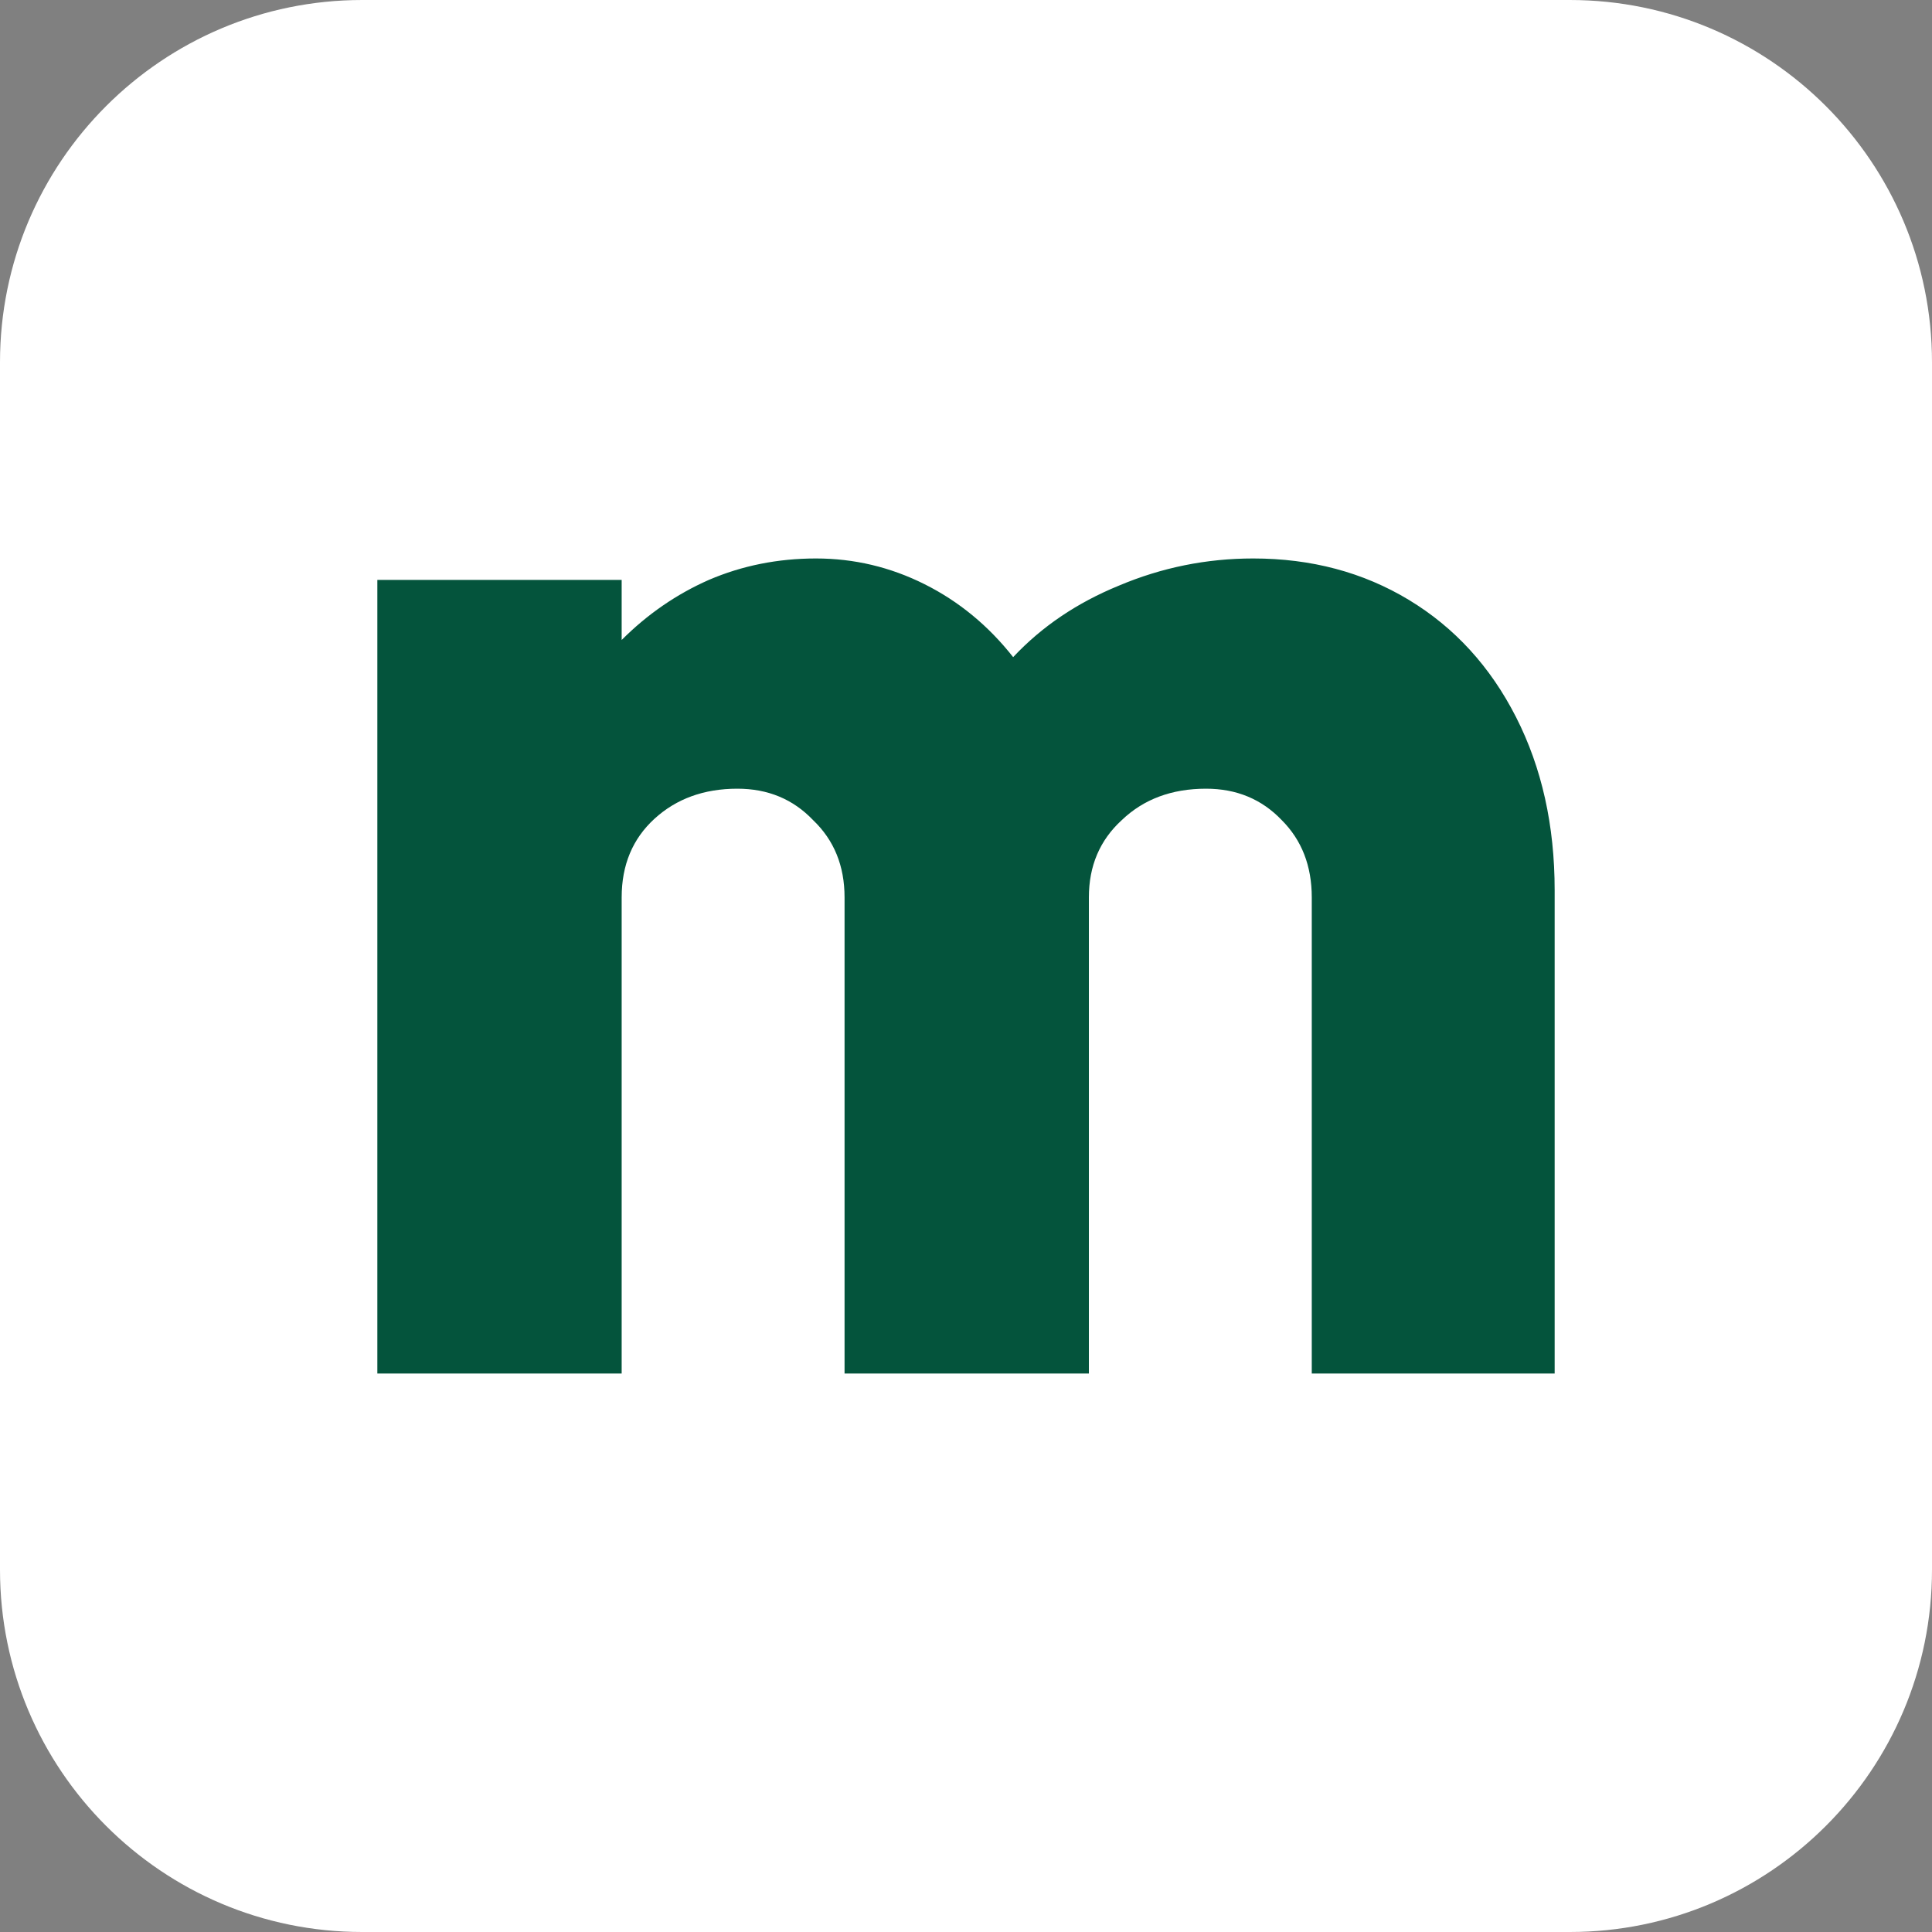 <svg width="128" height="128" viewBox="0 0 128 128" fill="none" xmlns="http://www.w3.org/2000/svg">
<rect x="0" y="0" width="128" height="128" fill="#808080" stroke="none"/>
<g clip-path="url(#clip0_5834_29947)">
<path d="M0 24C0 10.745 10.745 0 24 0H104C117.255 0 128 10.745 128 24V104C128 117.255 117.255 128 104 128H24C10.745 128 0 117.255 0 104V24Z" fill="white"/>
<path d="M86.908 59.453C86.908 57.368 86.245 55.663 84.92 54.337C83.595 52.947 81.922 52.253 79.903 52.253C77.631 52.253 75.769 52.947 74.318 54.337C72.867 55.663 72.141 57.368 72.141 59.453V91H55.954V59.453C55.954 57.368 55.26 55.663 53.871 54.337C52.546 52.947 50.874 52.253 48.854 52.253C46.646 52.253 44.816 52.916 43.364 54.242C41.913 55.568 41.187 57.305 41.187 59.453V91H25V38.421H41.187V42.4C42.891 40.695 44.816 39.368 46.961 38.421C49.17 37.474 51.536 37 54.061 37C56.585 37 58.983 37.568 61.255 38.705C63.527 39.842 65.483 41.453 67.124 43.537C69.017 41.516 71.352 39.937 74.129 38.8C76.968 37.6 79.934 37 83.027 37C86.876 37 90.316 37.916 93.345 39.747C96.374 41.579 98.74 44.168 100.444 47.516C102.148 50.863 103 54.684 103 58.979V91H86.908V59.453Z" fill="#04543C"/>
</g>
<defs>
<clipPath id="clip0_5834_29947">
<rect width="128" height="128" fill="white"/>
</clipPath>
</defs>
</svg>
